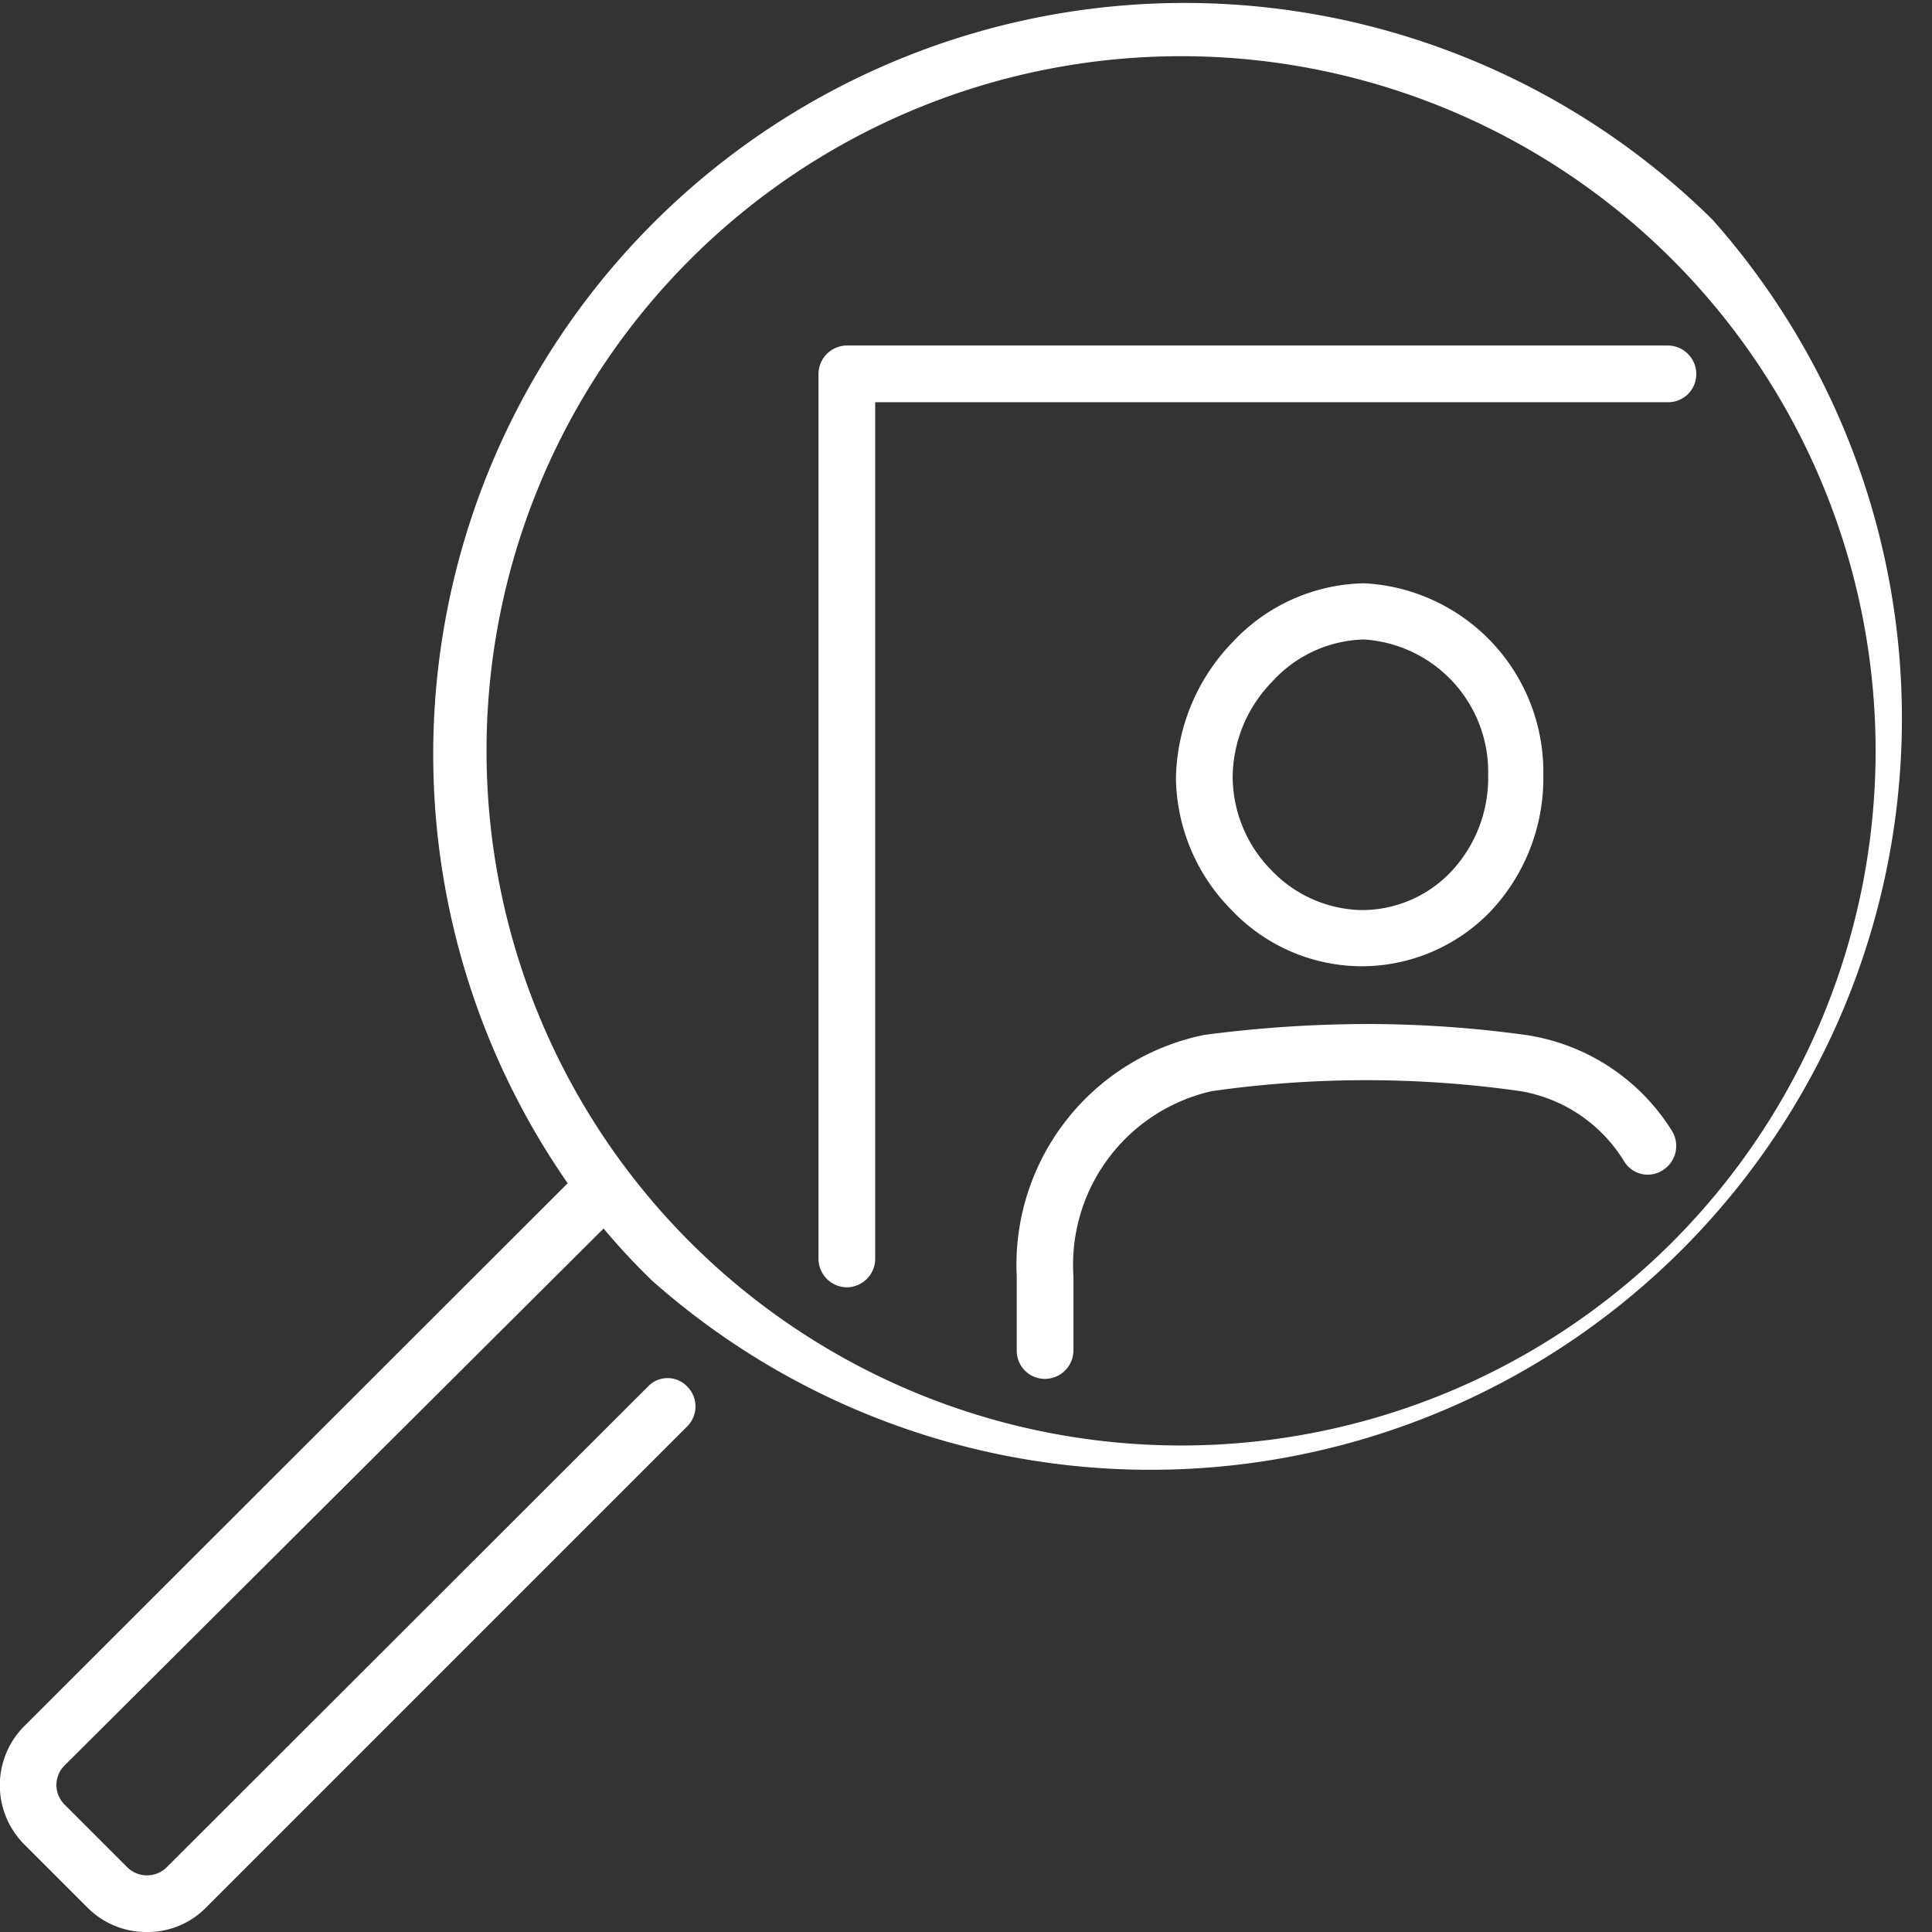 <svg id="レイヤー_1" data-name="レイヤー 1" xmlns="http://www.w3.org/2000/svg" viewBox="0 0 37.13 37.13"><rect x="0" y="0" width="37.13" height="37.13" fill="#333333" stroke="none"/><defs><style>.cls-1{fill:#fff;}</style></defs><path class="cls-1" d="M36.31,8.41a14.44,14.44,0,0,0-22,18.52L3.87,37.36a1.61,1.61,0,0,0,0,2.28l1.21,1.21a1.59,1.59,0,0,0,1.14.47,1.57,1.57,0,0,0,1.14-.47l9.25-9.25a.54.54,0,0,0,0-.76.52.52,0,0,0-.76,0L6.6,40.08a.54.54,0,0,1-.75,0L4.64,38.87a.53.53,0,0,1,0-.75L15,27.8a12.9,12.9,0,0,0,.93,1A14.44,14.44,0,0,0,36.31,8.41Zm-.77,19.65a13.35,13.35,0,1,1,0-18.88A13.36,13.36,0,0,1,35.54,28.06Z" transform="translate(-3.4 -4.19)"/><path class="cls-1" d="M29.55,22.76a3.44,3.44,0,0,0,2.51-1.07,3.73,3.73,0,0,0,1-2.6,3.63,3.63,0,0,0-3.44-3.69h0a3.54,3.54,0,0,0-2.54,1.14A3.85,3.85,0,0,0,26,19.15a3.66,3.66,0,0,0,1.06,2.52A3.46,3.46,0,0,0,29.55,22.76Zm-1.7-5.47a2.46,2.46,0,0,1,1.76-.81A2.55,2.55,0,0,1,32,19.09a2.63,2.63,0,0,1-.71,1.85,2.36,2.36,0,0,1-1.74.74h0a2.46,2.46,0,0,1-1.72-.77,2.57,2.57,0,0,1-.74-1.77A2.65,2.65,0,0,1,27.85,17.29Z" transform="translate(-3.4 -4.19)"/><path class="cls-1" d="M32.72,24.08a22.33,22.33,0,0,0-3-.21,24.15,24.15,0,0,0-3.18.21,4.51,4.51,0,0,0-3.6,4.64v1.43a.54.54,0,0,0,.54.54.55.55,0,0,0,.55-.54V28.72a3.42,3.42,0,0,1,2.66-3.56,21,21,0,0,1,5.93,0,2.9,2.9,0,0,1,2,1.36.53.53,0,0,0,.75.15.55.55,0,0,0,.16-.75A4,4,0,0,0,32.72,24.08Z" transform="translate(-3.4 -4.19)"/><path class="cls-1" d="M35.46,10.83H19.68a.55.55,0,0,0-.55.55v17a.55.55,0,0,0,.55.55.55.55,0,0,0,.54-.55V11.92H35.46a.54.54,0,0,0,.54-.54A.55.55,0,0,0,35.46,10.83Z" transform="translate(-3.4 -4.19)"/></svg>